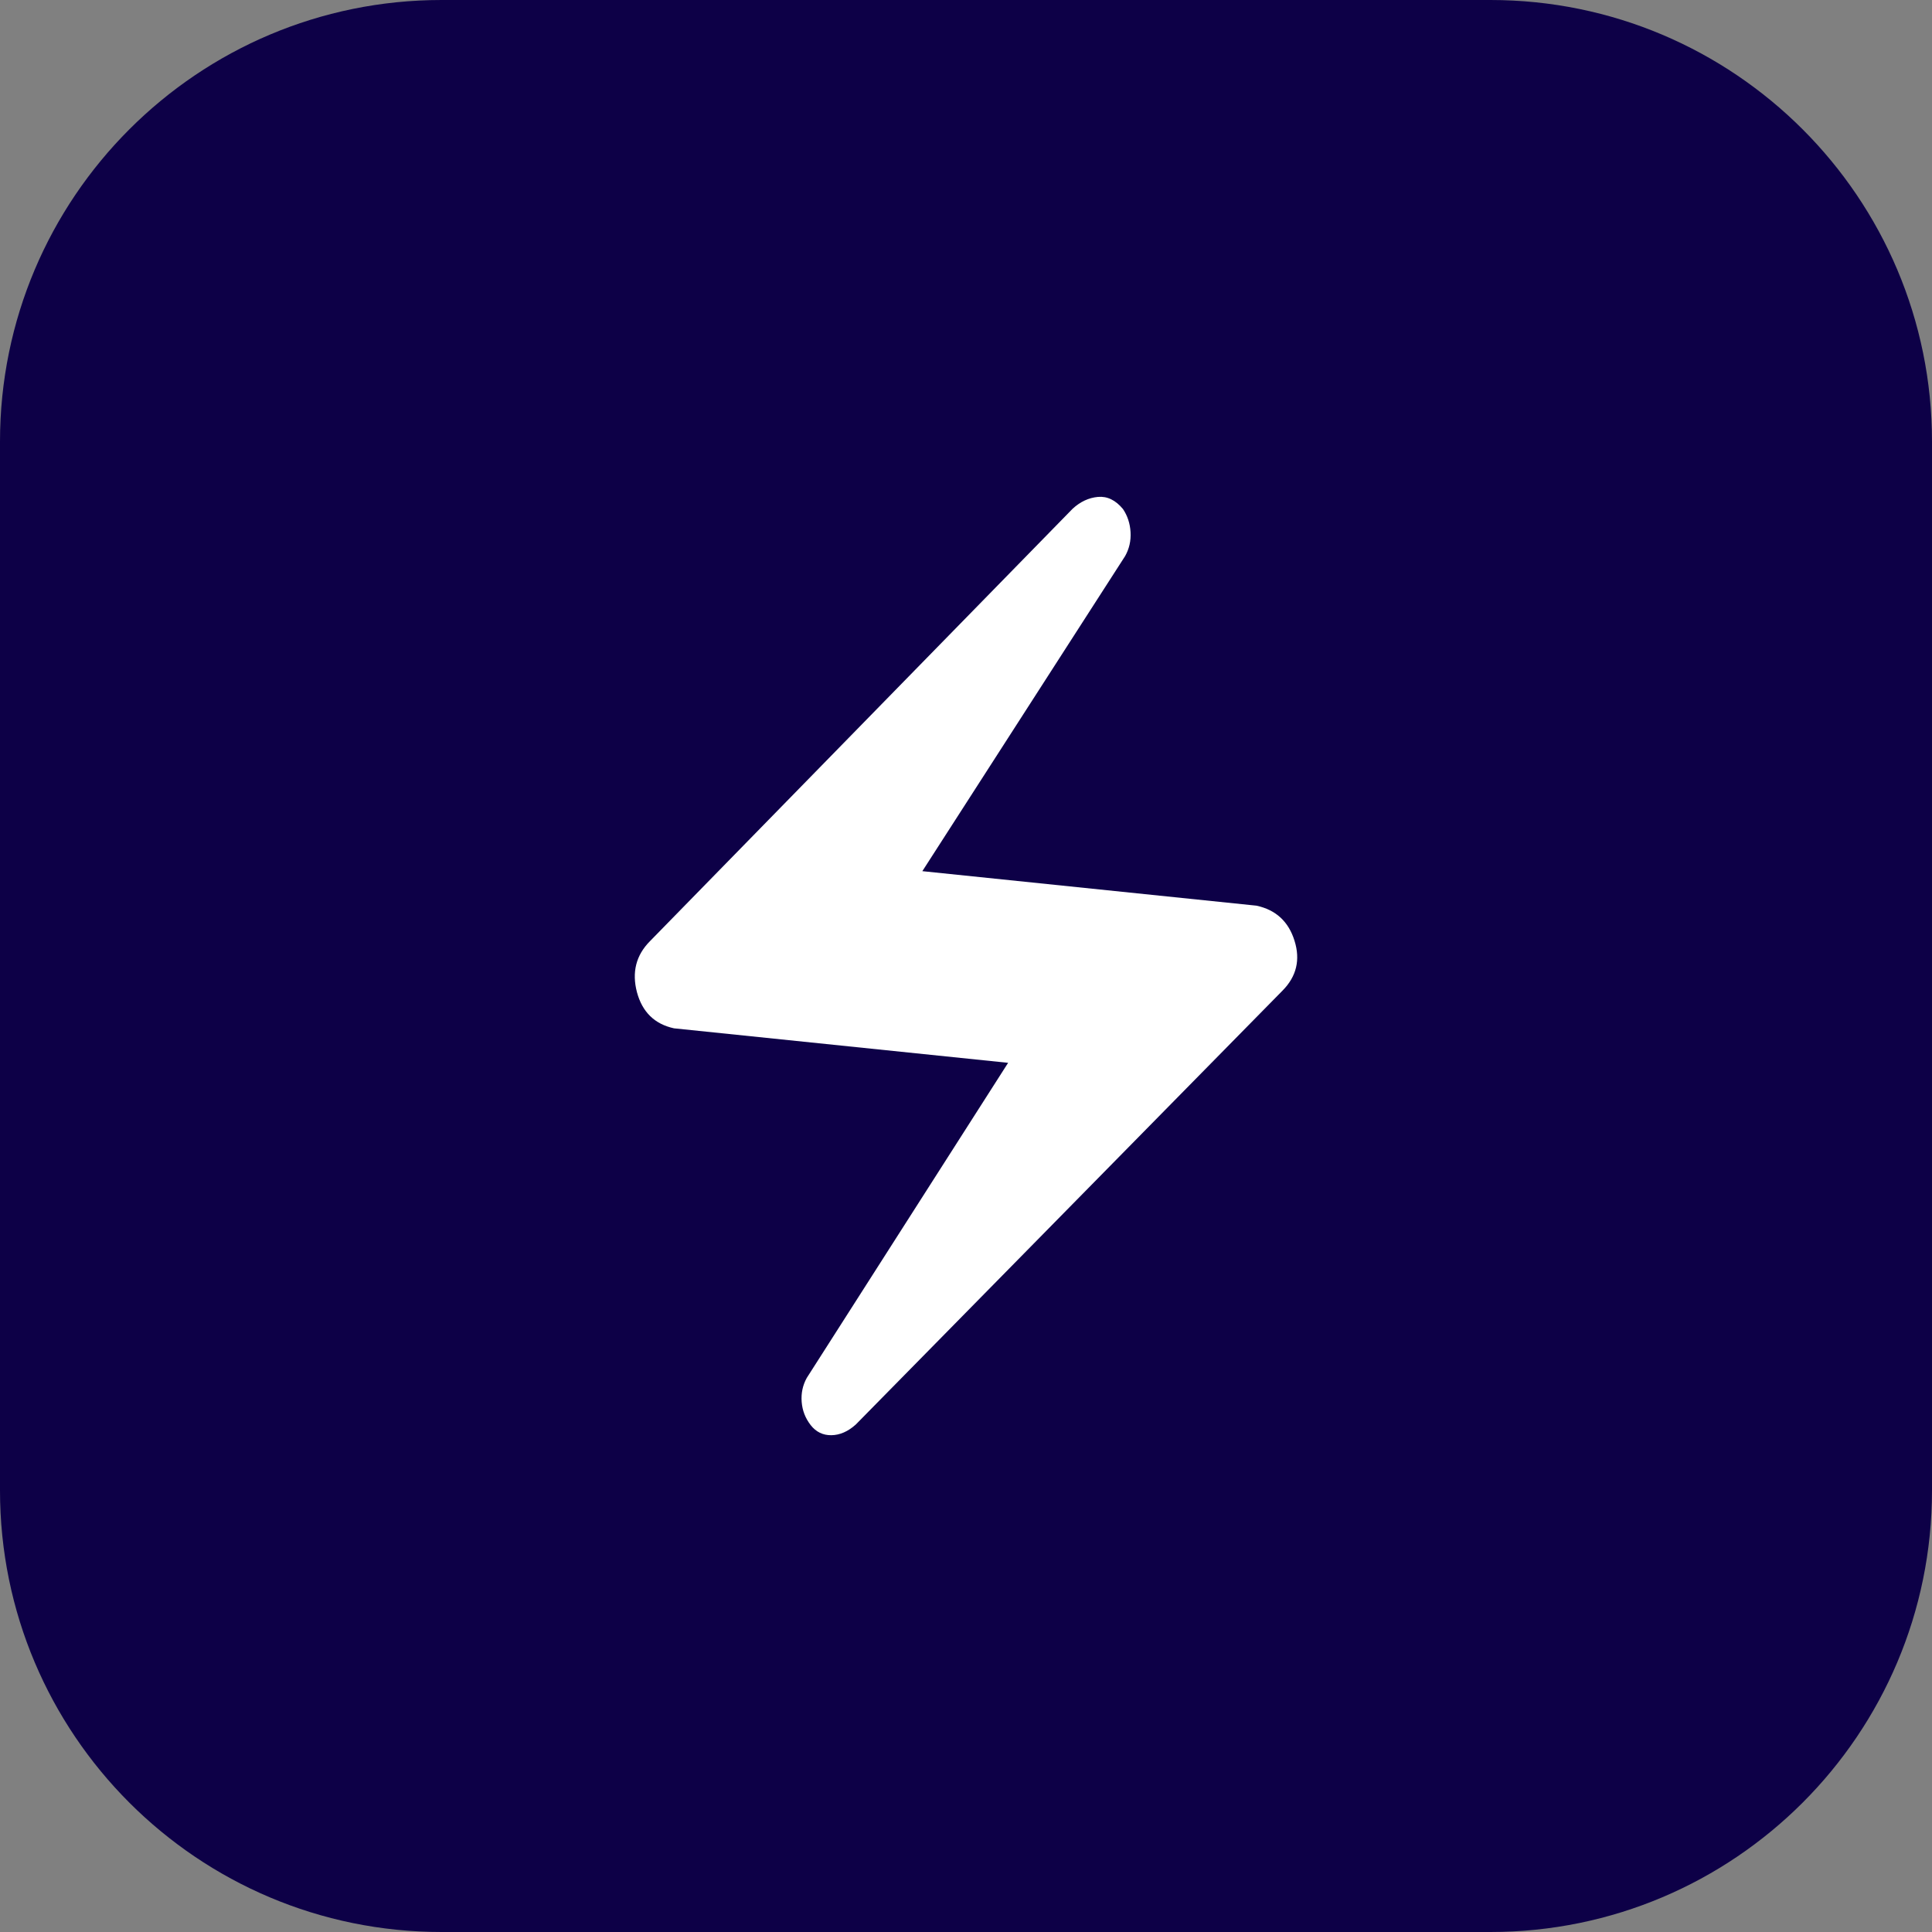 <svg width="35" height="35" viewBox="0 0 35 35" fill="none" xmlns="http://www.w3.org/2000/svg">
<rect x="0" y="0" width="35" height="35" fill="#808080" stroke="none"/>
<g clip-path="url(#clip0_2_268)">
<g clip-path="url(#clip1_2_268)">
<g clip-path="url(#clip2_2_268)">
<path d="M27 0H8C3.582 0 0 3.582 0 8V27C0 31.418 3.582 35 8 35H27C31.418 35 35 31.418 35 27V8C35 3.582 31.418 0 27 0Z" fill="#0D0047"/>
<path d="M15.502 25.808L23.235 17.945C23.488 17.689 23.56 17.387 23.451 17.041C23.343 16.695 23.114 16.483 22.762 16.407L16.709 15.782L20.382 10.075C20.457 9.942 20.49 9.798 20.481 9.64C20.472 9.483 20.426 9.344 20.344 9.222C20.21 9.06 20.059 8.987 19.891 9.002C19.723 9.017 19.57 9.089 19.431 9.217L11.775 17.05C11.522 17.305 11.444 17.613 11.539 17.975C11.636 18.335 11.86 18.553 12.21 18.629L18.263 19.254L14.616 24.961C14.542 25.094 14.511 25.239 14.523 25.396C14.535 25.553 14.59 25.693 14.686 25.817C14.783 25.941 14.908 26.002 15.061 26C15.214 25.998 15.361 25.934 15.502 25.808Z" fill="white"/>
</g>
</g>
</g>
<defs>
<clipPath id="clip0_2_268">
<rect width="35" height="35" fill="white"/>
</clipPath>
<clipPath id="clip1_2_268">
<rect width="35" height="35" fill="white"/>
</clipPath>
<clipPath id="clip2_2_268">
<rect width="35" height="35" fill="white"/>
</clipPath>
</defs>
</svg>
